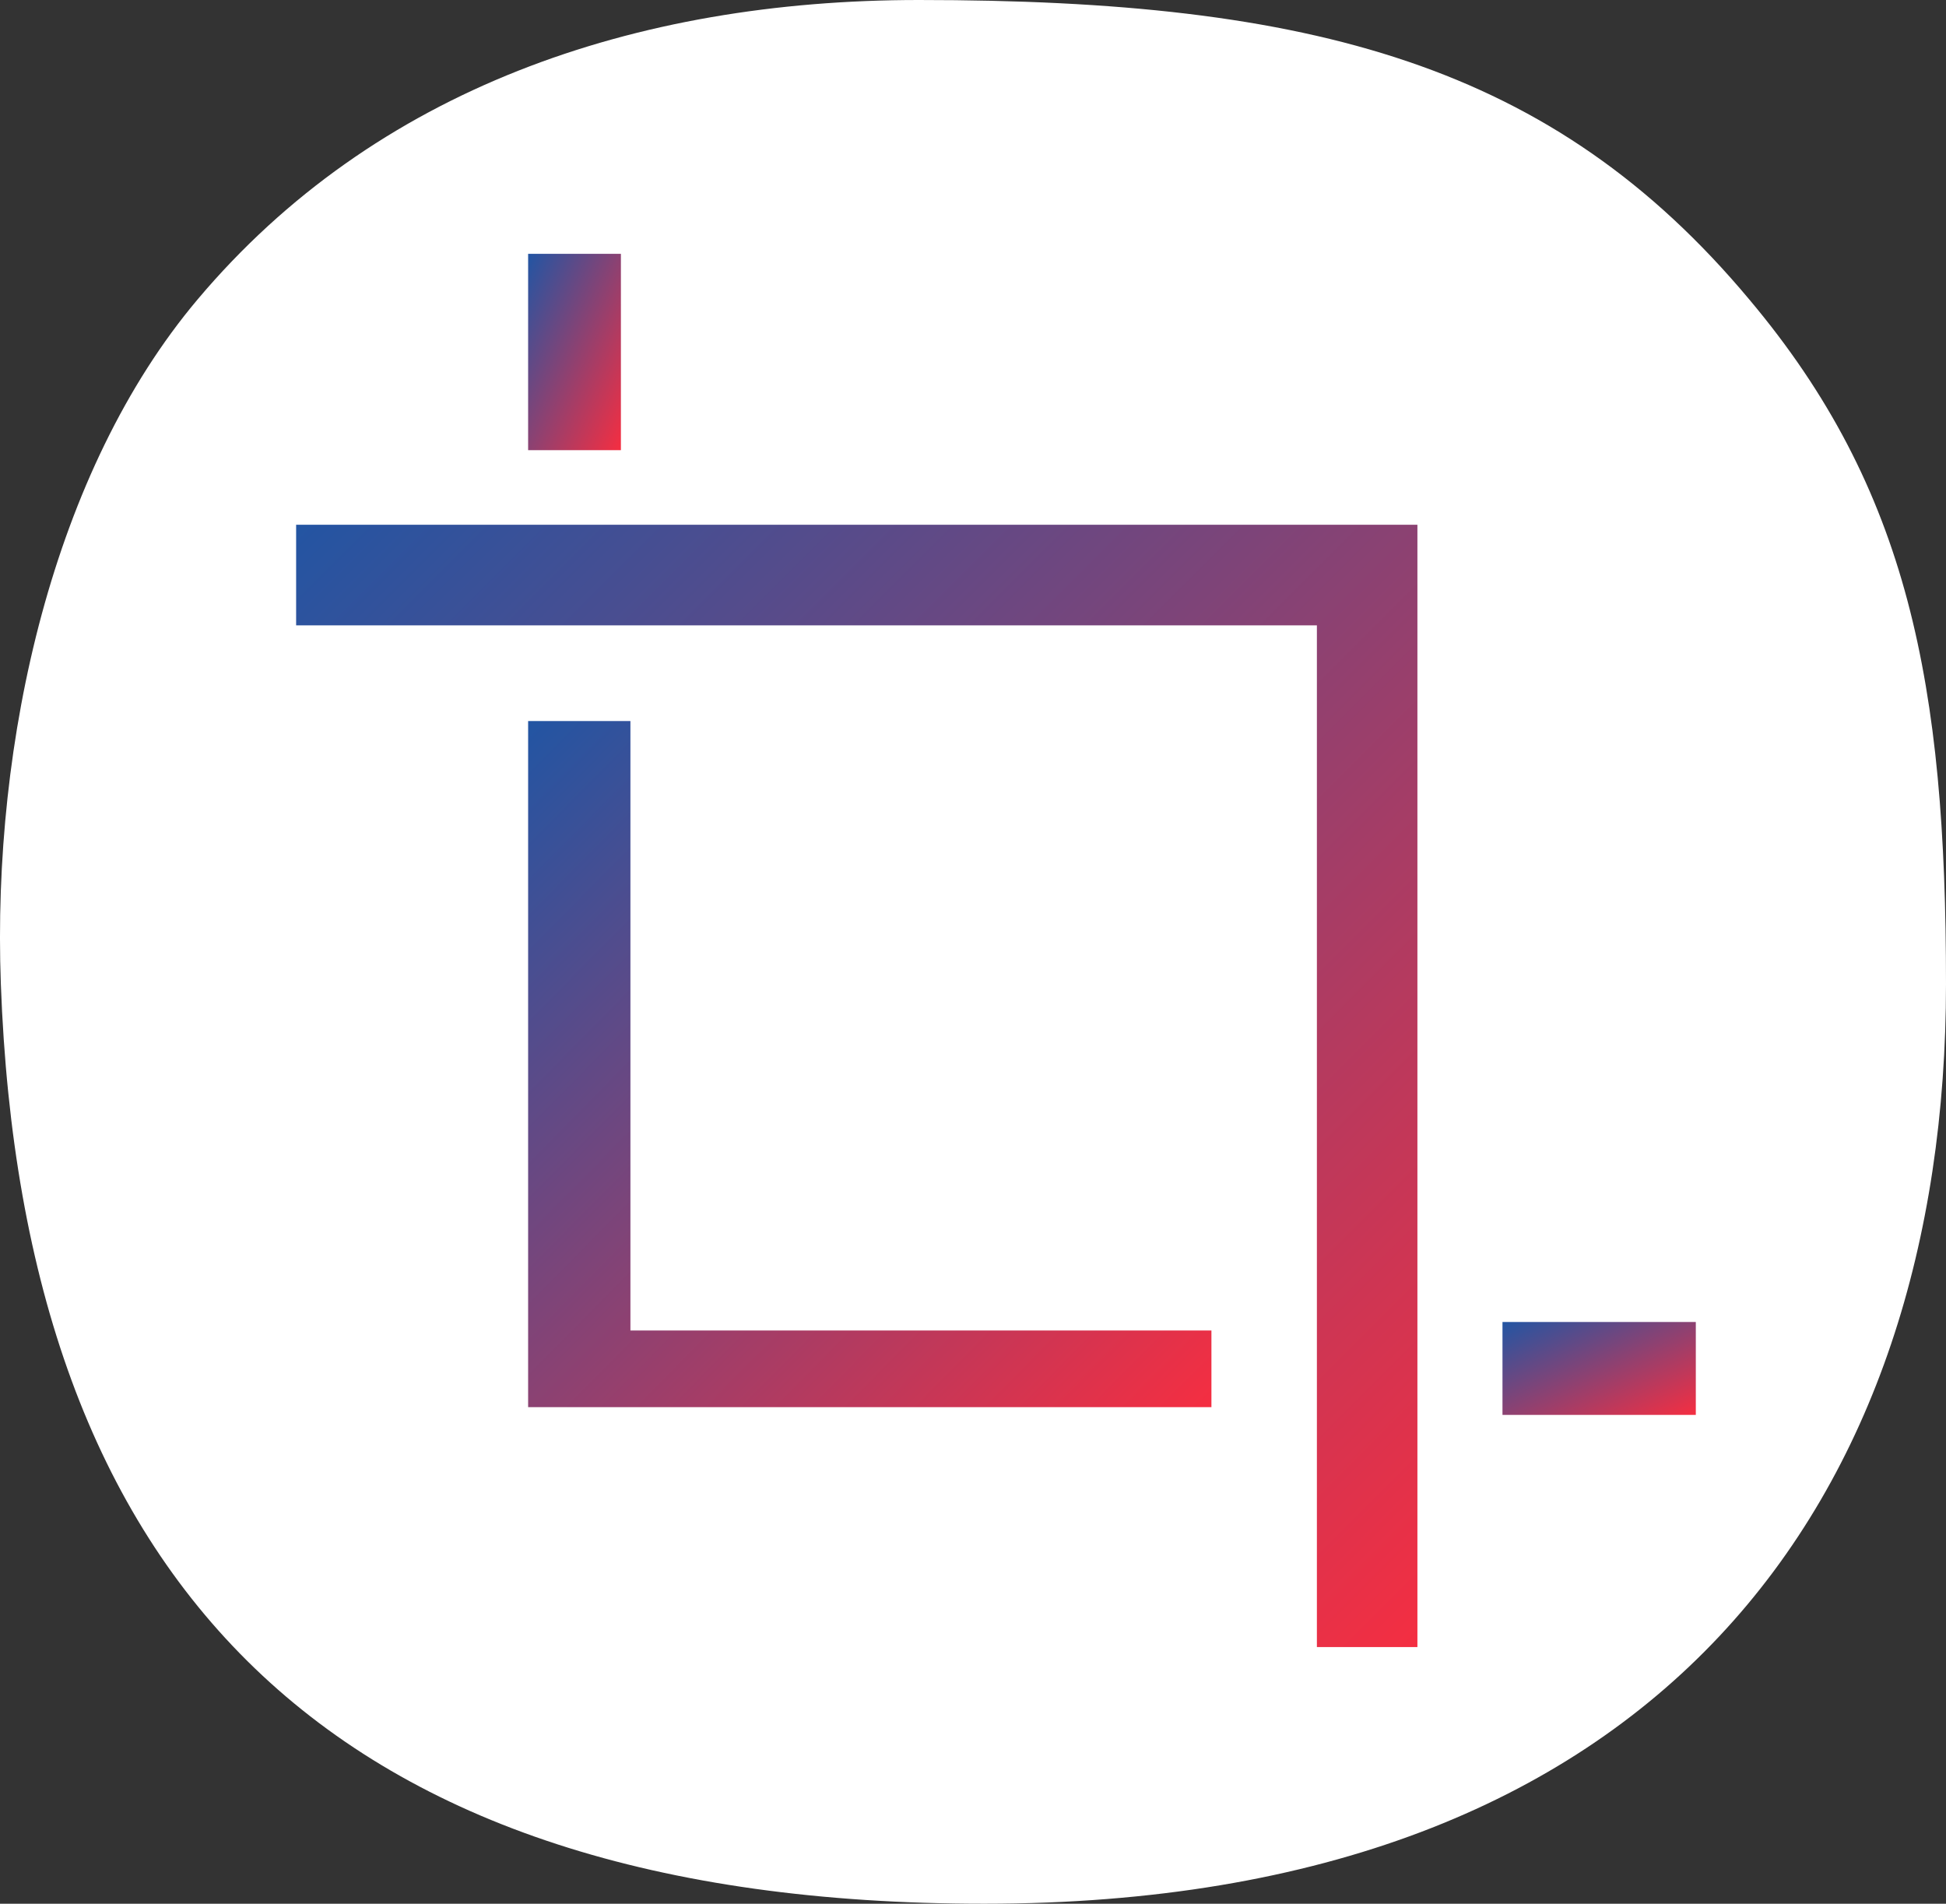 <?xml version="1.0" encoding="UTF-8"?>
<svg width="46px" height="45px" viewBox="0 0 46 45" version="1.1" xmlns="http://www.w3.org/2000/svg" xmlns:xlink="http://www.w3.org/1999/xlink">
    <rect x="0" y="0" width="46" height="45" fill="#333333" stroke="none"/>
    <!-- Generator: Sketch 52.5 (67469) - http://www.bohemiancoding.com/sketch -->
    <title>Group 8</title>
    <desc>Created with Sketch.</desc>
    <defs>
        <linearGradient x1="100%" y1="100%" x2="0%" y2="6.123234e-15%" id="linearGradient-1">
            <stop stop-color="#F52E41" offset="0%"></stop>
            <stop stop-color="#2255A3" offset="100%"></stop>
        </linearGradient>
    </defs>
    <g id="RELIABILITY" stroke="none" stroke-width="1" fill="none" fill-rule="evenodd">
        <g id="Complex-Reliable-Approach-Copy" transform="translate(-789, -2414)" fill-rule="nonzero">
            <g id="Group-8" transform="translate(789, 2414)">
                <g id="222-copy-5" fill="#FFFFFF">
                    <path d="M46,23.258 C46,35.393 39.284,45 23.268,45 C7.77,45 0.537,37.416 0.02,23.258 C-0.192,17.484 1.26,11.124 4.67,7.079 C8.86,2.103 15.002,0 21.719,0 C31.018,0 36.701,1.517 41.35,7.079 C45.117,11.558 46,16.18 46,23.258 Z" id="Shape"></path>
                </g>
                <g id="crop" transform="translate(7, 6)" fill="url(#linearGradient-1)">
                    <polygon id="Shape" points="24.129 32.933 26.505 32.933 26.505 6.404 0 6.404 0 8.782 24.129 8.782"></polygon>
                    <polygon id="Rectangle-path" points="5.484 0 7.677 0 7.677 4.641 5.484 4.641"></polygon>
                    <polygon id="Shape" points="21.636 25.45 7.902 25.45 7.902 11.044 5.484 11.044 5.484 27.262 21.636 27.262"></polygon>
                    <polygon id="Rectangle-path" points="28.516 25.249 33.086 25.249 33.086 27.445 28.516 27.445"></polygon>
                </g>
            </g>
        </g>
    </g>
</svg>